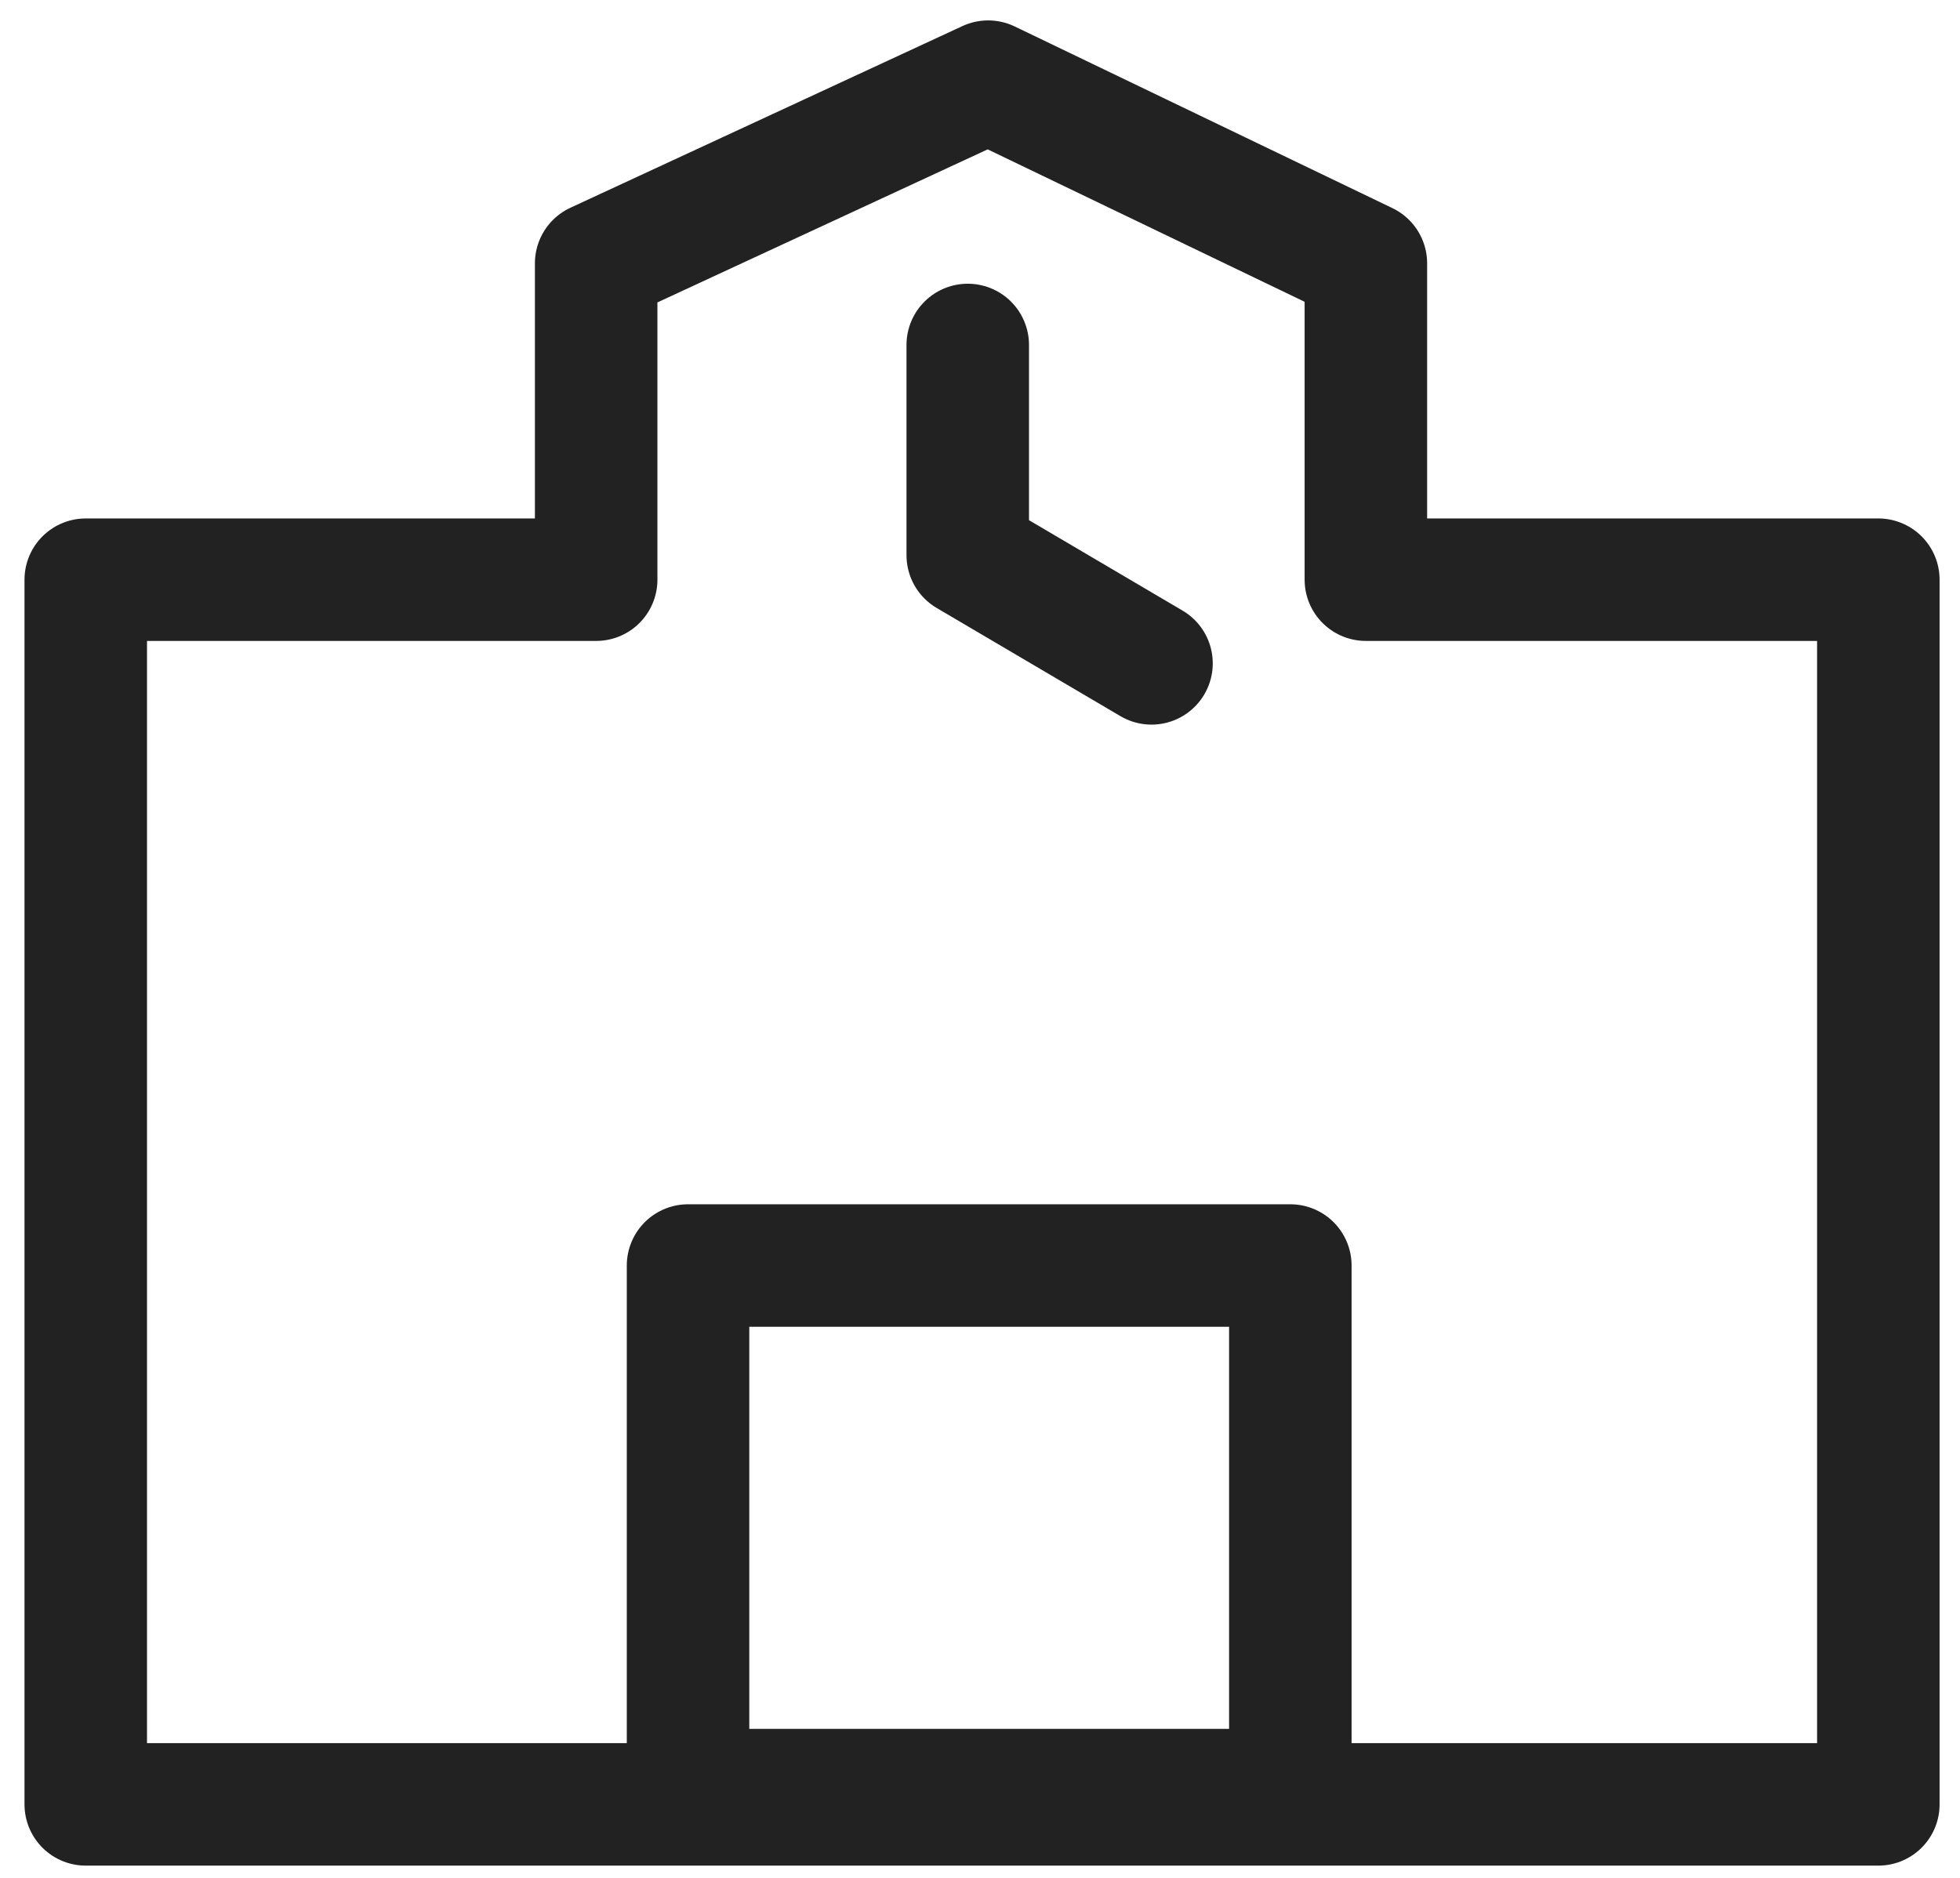 <svg version="1.2" xmlns="http://www.w3.org/2000/svg" viewBox="0 0 96 92" width="96" height="92">
	<title>-e-レイヤー 1</title>
	<style>
		.s0 { fill: none;stroke: #222222;stroke-linecap: round;stroke-linejoin: round;stroke-width: 6 } 
	</style>
	<g id="-e-レイヤー 1">
		<path id="&lt;Path&gt;" class="s0" d="m4.2 88.4h87.8v-60h-25.1v-15.5l-18.5-8.9-19.2 8.9v15.5h-25z"/>
		<path id="&lt;Path&gt;" class="s0" d="m56.4 32.5l-9-5.3v-10.3"/>
		<path id="&lt;Path&gt;" fill-rule="evenodd" class="s0" d="m63.2 62v25.7h-29.5v-25.7z"/>
	</g>
</svg>